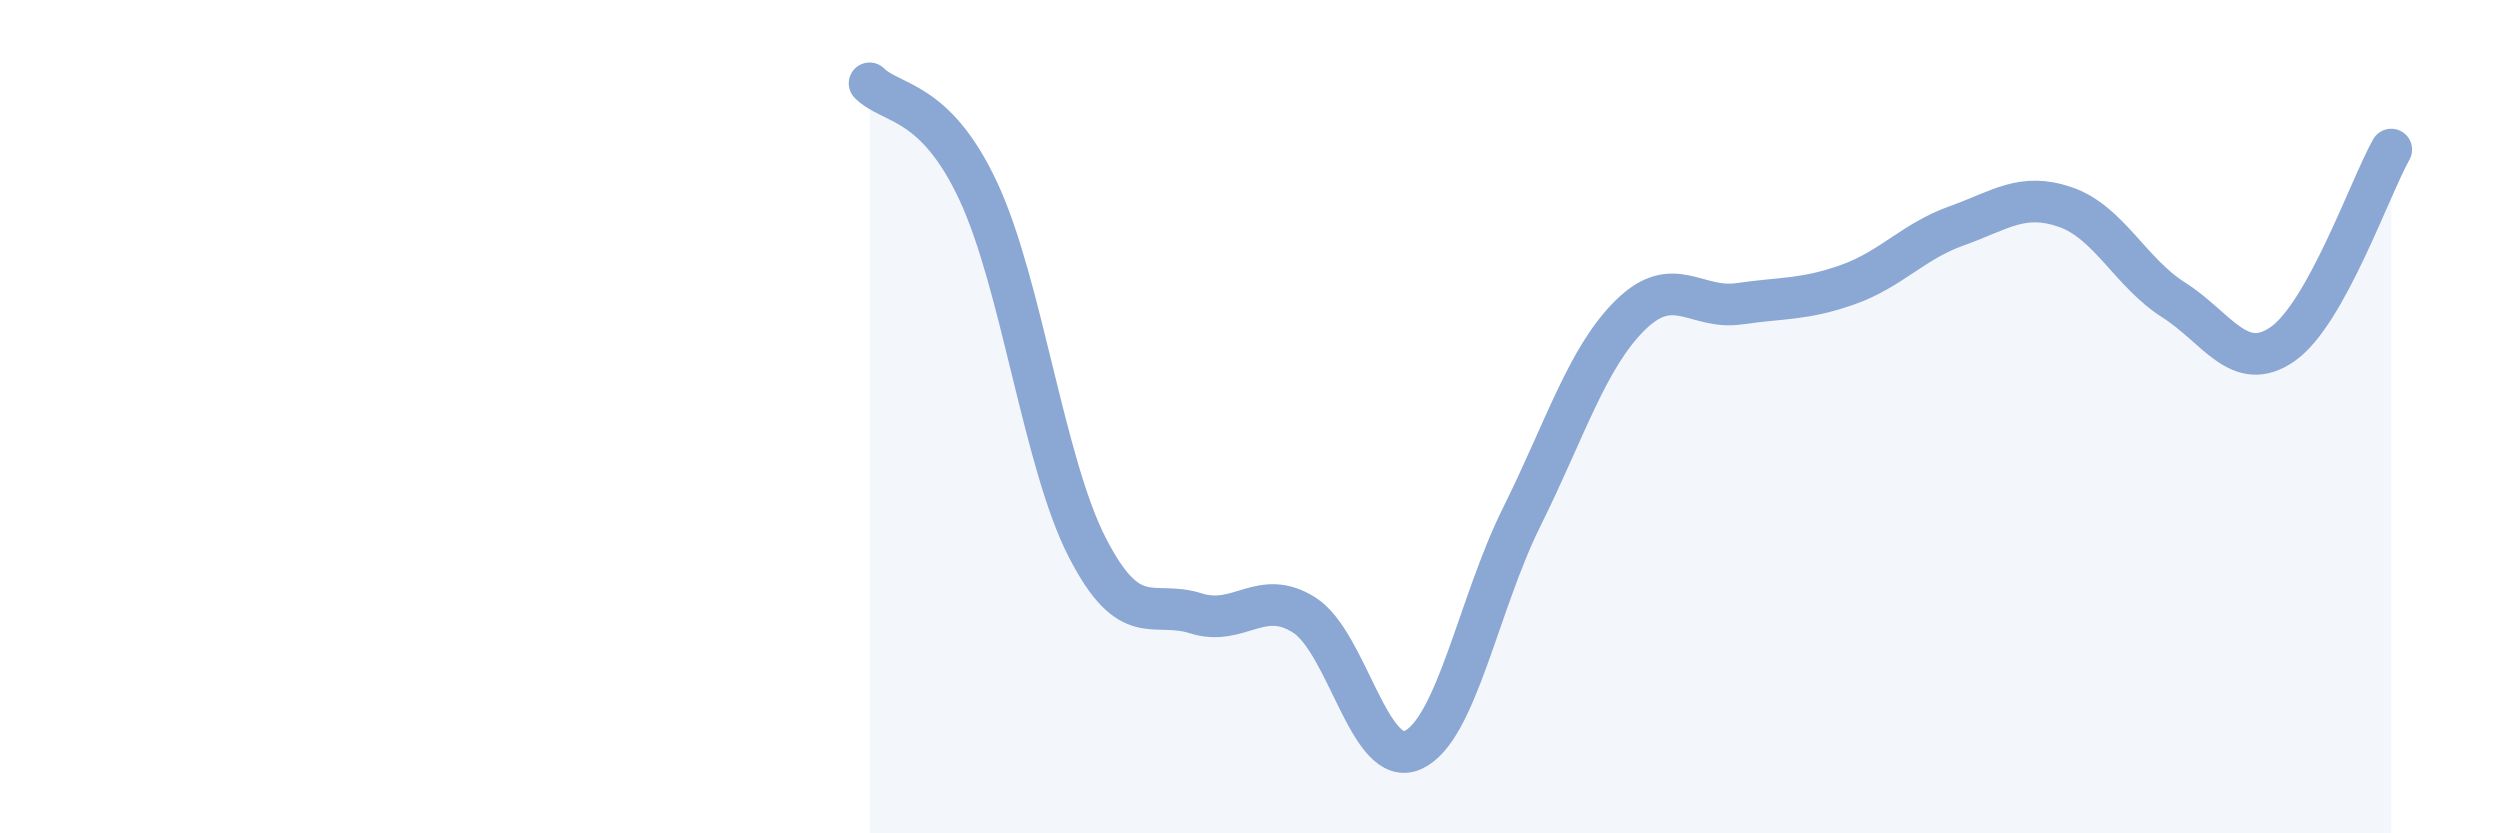 
    <svg width="60" height="20" viewBox="0 0 60 20" xmlns="http://www.w3.org/2000/svg">
      <path
        d="M 20.87,2 C 21.39,2.52 22.44,2.36 23.48,4.59 C 24.52,6.82 25.05,11.1 26.09,13.13 C 27.13,15.16 27.66,14.39 28.7,14.72 C 29.74,15.05 30.26,14.1 31.3,14.76 C 32.34,15.42 32.87,18.47 33.91,18 C 34.95,17.53 35.48,14.5 36.52,12.41 C 37.56,10.32 38.09,8.58 39.13,7.56 C 40.17,6.54 40.7,7.44 41.74,7.29 C 42.78,7.14 43.31,7.2 44.35,6.83 C 45.39,6.46 45.92,5.79 46.96,5.42 C 48,5.05 48.53,4.61 49.57,4.97 C 50.61,5.33 51.13,6.54 52.17,7.2 C 53.21,7.86 53.74,8.98 54.78,8.26 C 55.82,7.54 56.87,4.52 57.39,3.59L57.39 20L20.87 20Z"
        fill="#8ba7d3"
        opacity="0.1"
        stroke-linecap="round"
        stroke-linejoin="round"
      />
      <path
        d="M 20.87,2 C 21.39,2.52 22.44,2.36 23.48,4.59 C 24.52,6.82 25.05,11.1 26.09,13.13 C 27.13,15.16 27.66,14.39 28.7,14.72 C 29.74,15.05 30.26,14.1 31.3,14.76 C 32.34,15.42 32.87,18.47 33.91,18 C 34.95,17.53 35.48,14.5 36.52,12.41 C 37.56,10.32 38.09,8.58 39.13,7.56 C 40.17,6.54 40.7,7.44 41.74,7.29 C 42.78,7.14 43.31,7.2 44.35,6.83 C 45.39,6.46 45.92,5.79 46.96,5.42 C 48,5.05 48.53,4.61 49.57,4.97 C 50.61,5.33 51.13,6.54 52.17,7.2 C 53.21,7.86 53.74,8.98 54.78,8.26 C 55.82,7.54 56.87,4.52 57.39,3.59"
        stroke="#8ba7d3"
        stroke-width="1"
        fill="none"
        stroke-linecap="round"
        stroke-linejoin="round"
      />
    </svg>
  